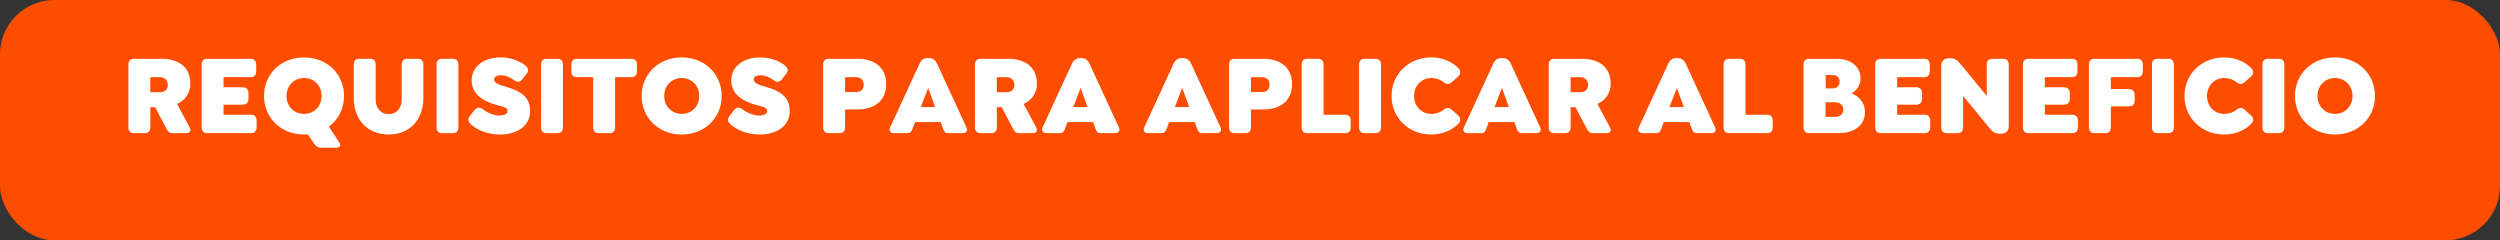 <?xml version="1.0" encoding="UTF-8"?>
<svg id="uuid-ce6afb92-2db9-4475-a8ac-3b5b8cbad016" data-name="Capa 2" xmlns="http://www.w3.org/2000/svg" viewBox="0 0 655.5 63.01">
  <rect x="0" y="0" width="655.5" height="63.01" fill="#333333" stroke="none"/>
  <g id="uuid-de5cf5c6-7d05-45c5-8715-22730ce59a12" data-name="Capa 1">
    <g>
      <rect width="655.5" height="63.01" rx="14.27" ry="14.27" fill="#ff4d00"/>
      <g>
        <path d="m48.68,34.91h-3.44c-.98,0-1.24-.51-1.79-1.53l-2.77-5.28h-1.27v5.28c0,.99-.52,1.53-1.47,1.53h-2.8c-.95,0-1.47-.54-1.47-1.53v-16.44c0-.99.52-1.53,1.47-1.53h7.14c4.97,0,7.63,2.52,7.63,6.51,0,2.55-1.39,4.35-3.47,5.34l3.27,6.12c.55,1.02-.03,1.53-1.01,1.53Zm-9.28-10.74h2.63c1.04,0,1.97-.63,1.97-1.89s-.92-2.04-1.97-2.04h-2.63v3.93Z" fill="#fff"/>
        <path d="m52.87,33.38v-16.44c0-.99.52-1.53,1.47-1.53h11.36c.95,0,1.47.54,1.47,1.53v1.77c0,.99-.52,1.53-1.47,1.53h-7.08v2.64h5.03c.95,0,1.5.57,1.5,1.56v1.44c0,1.02-.55,1.56-1.5,1.56h-5.03v2.64h7.17c.95,0,1.5.54,1.5,1.53v1.77c0,.99-.55,1.53-1.5,1.53h-11.44c-.95,0-1.47-.54-1.47-1.53Z" fill="#fff"/>
        <path d="m88.91,37.28c.67.99.17,1.44-.81,1.44h-3.99c-.58,0-1.16-.24-1.56-.81l-1.85-2.67c-.32.03-.64.03-.98.03-5.98,0-10.49-4.32-10.49-10.11s4.51-10.11,10.49-10.11,10.49,4.32,10.49,10.11c0,3.36-1.53,6.21-3.99,8.04l2.69,4.08Zm-9.19-7.41c2.54,0,4.6-1.95,4.6-4.71s-2.05-4.71-4.6-4.71-4.6,1.95-4.6,4.71,2.05,4.71,4.6,4.71Z" fill="#fff"/>
        <path d="m92.76,25.7v-8.76c0-.99.52-1.53,1.47-1.53h2.8c.95,0,1.47.54,1.47,1.53v9.15c0,2.31,1.39,3.84,3.41,3.84s3.41-1.53,3.41-3.84v-9.15c0-.99.52-1.53,1.47-1.53h2.72c.98,0,1.5.54,1.5,1.53v8.76c0,5.76-3.64,9.57-9.1,9.57s-9.16-3.81-9.16-9.57Z" fill="#fff"/>
        <path d="m114.46,33.38v-16.44c0-.99.52-1.53,1.47-1.53h2.8c.95,0,1.47.54,1.47,1.53v16.44c0,.99-.52,1.53-1.47,1.53h-2.8c-.95,0-1.47-.54-1.47-1.53Z" fill="#fff"/>
        <path d="m123.48,32.6c-.75-.66-.9-1.41-.29-2.16l1.21-1.56c.64-.75,1.33-.87,2.08-.3,1.13.87,2.92,1.71,4.36,1.71s2.25-.45,2.25-1.17c0-1.05-1.24-1.11-3.09-1.65-2.92-.84-6.33-2.52-6.33-6.39,0-3.57,3.09-6.03,7.57-6.03,2.63,0,4.91.87,6.47,2.1.78.63,1.01,1.35.4,2.13l-1.16,1.5c-.61.78-1.33.87-2.08.3-.9-.66-2.11-1.35-3.53-1.35-1.1,0-1.79.42-1.79,1.08,0,.96,1.3,1.41,2.54,1.77,3.24.96,6.91,2.1,6.91,6.54,0,4.05-3.64,6.15-7.83,6.15-3.18,0-5.92-1.08-7.72-2.67Z" fill="#fff"/>
        <path d="m141.86,33.38v-16.44c0-.99.52-1.53,1.47-1.53h2.8c.95,0,1.47.54,1.47,1.53v16.44c0,.99-.52,1.53-1.47,1.53h-2.8c-.95,0-1.47-.54-1.47-1.53Z" fill="#fff"/>
        <path d="m155.53,33.38v-13.14h-4.25c-.95,0-1.47-.54-1.47-1.53v-1.77c0-.99.52-1.53,1.47-1.53h14.25c.95,0,1.47.54,1.47,1.53v1.77c0,.99-.52,1.53-1.47,1.53h-4.25v13.14c0,.99-.52,1.53-1.47,1.53h-2.8c-.95,0-1.47-.54-1.47-1.53Z" fill="#fff"/>
        <path d="m168.25,25.16c0-5.79,4.51-10.11,10.49-10.11s10.49,4.32,10.49,10.11-4.51,10.11-10.49,10.11-10.49-4.32-10.49-10.11Zm15.09,0c0-2.76-2.05-4.71-4.59-4.71s-4.6,1.95-4.6,4.71,2.05,4.71,4.6,4.71,4.59-1.95,4.59-4.71Z" fill="#fff"/>
        <path d="m191.55,32.6c-.75-.66-.9-1.41-.29-2.16l1.21-1.56c.64-.75,1.33-.87,2.08-.3,1.13.87,2.92,1.71,4.36,1.71s2.25-.45,2.25-1.17c0-1.05-1.24-1.11-3.09-1.65-2.92-.84-6.33-2.52-6.33-6.39,0-3.57,3.09-6.03,7.57-6.03,2.63,0,4.91.87,6.47,2.1.78.63,1.01,1.35.4,2.13l-1.16,1.5c-.61.78-1.33.87-2.08.3-.9-.66-2.11-1.35-3.53-1.35-1.1,0-1.79.42-1.79,1.08,0,.96,1.3,1.41,2.54,1.77,3.24.96,6.91,2.1,6.91,6.54,0,4.05-3.64,6.15-7.83,6.15-3.18,0-5.92-1.08-7.72-2.67Z" fill="#fff"/>
        <path d="m215.83,33.38v-16.44c0-.99.52-1.53,1.47-1.53h7.46c4.94,0,7.6,2.64,7.6,6.63s-2.6,6.66-7.6,6.66h-3.18v4.68c0,.99-.52,1.53-1.47,1.53h-2.8c-.95,0-1.47-.54-1.47-1.53Zm8.7-9.24c1.07,0,1.94-.63,1.94-1.92s-.87-1.98-1.94-1.98h-2.95v3.9h2.95Z" fill="#fff"/>
        <path d="m252.3,34.91h-3.64c-.98,0-1.16-.54-1.53-1.53l-.49-1.38h-6.7l-.52,1.38c-.38.99-.55,1.53-1.56,1.53h-3.38c-.98,0-1.5-.57-1.07-1.53l7.66-16.62c.46-1.02,1.16-1.53,2.14-1.53h.35c1.01,0,1.71.51,2.17,1.53l7.66,16.62c.43.96-.09,1.53-1.07,1.53Zm-7.11-6.84l-1.82-5.01-1.94,5.01h3.76Z" fill="#fff"/>
        <path d="m270.65,34.91h-3.44c-.98,0-1.24-.51-1.79-1.53l-2.77-5.28h-1.27v5.28c0,.99-.52,1.53-1.47,1.53h-2.8c-.95,0-1.47-.54-1.47-1.53v-16.44c0-.99.52-1.53,1.47-1.53h7.14c4.97,0,7.63,2.52,7.63,6.51,0,2.55-1.39,4.35-3.47,5.34l3.27,6.12c.55,1.02-.03,1.53-1.01,1.53Zm-9.28-10.74h2.63c1.04,0,1.97-.63,1.97-1.89s-.92-2.04-1.97-2.04h-2.63v3.93Z" fill="#fff"/>
        <path d="m292.27,34.91h-3.64c-.98,0-1.16-.54-1.53-1.53l-.49-1.38h-6.7l-.52,1.38c-.38.99-.55,1.53-1.56,1.53h-3.38c-.98,0-1.5-.57-1.07-1.53l7.66-16.62c.46-1.02,1.16-1.53,2.14-1.53h.35c1.01,0,1.71.51,2.17,1.53l7.66,16.62c.43.96-.09,1.53-1.07,1.53Zm-7.11-6.84l-1.82-5.01-1.94,5.01h3.76Z" fill="#fff"/>
        <path d="m318.92,34.91h-3.64c-.98,0-1.16-.54-1.53-1.53l-.49-1.38h-6.7l-.52,1.38c-.38.99-.55,1.53-1.56,1.53h-3.38c-.98,0-1.5-.57-1.07-1.53l7.66-16.62c.46-1.02,1.16-1.53,2.14-1.53h.35c1.01,0,1.71.51,2.17,1.53l7.66,16.62c.43.96-.09,1.53-1.07,1.53Zm-7.11-6.84l-1.82-5.01-1.94,5.01h3.76Z" fill="#fff"/>
        <path d="m322.25,33.38v-16.44c0-.99.52-1.53,1.47-1.53h7.46c4.94,0,7.6,2.64,7.6,6.63s-2.6,6.66-7.6,6.66h-3.18v4.68c0,.99-.52,1.53-1.47,1.53h-2.8c-.95,0-1.47-.54-1.47-1.53Zm8.7-9.24c1.07,0,1.94-.63,1.94-1.92s-.87-1.98-1.94-1.98h-2.95v3.9h2.95Z" fill="#fff"/>
        <path d="m341.29,33.38v-16.44c0-.99.52-1.53,1.47-1.53h2.8c.95,0,1.47.54,1.47,1.53v13.14h5.66c.95,0,1.47.54,1.47,1.53v1.77c0,.99-.52,1.53-1.47,1.53h-9.94c-.95,0-1.47-.54-1.47-1.53Z" fill="#fff"/>
        <path d="m356.35,33.38v-16.44c0-.99.52-1.53,1.47-1.53h2.8c.95,0,1.47.54,1.47,1.53v16.44c0,.99-.52,1.53-1.47,1.53h-2.8c-.95,0-1.47-.54-1.47-1.53Z" fill="#fff"/>
        <path d="m364.88,25.16c0-5.79,4.51-10.11,10.46-10.11,2.75,0,5.23,1.02,7.02,2.79.69.69.69,1.56,0,2.19l-1.73,1.53c-.69.63-1.33.6-2.08,0-.9-.69-2.02-1.11-3.24-1.11-2.54,0-4.54,1.98-4.54,4.71s1.99,4.71,4.54,4.71c1.21,0,2.34-.42,3.24-1.11.75-.6,1.39-.63,2.08,0l1.73,1.53c.69.63.69,1.5,0,2.19-1.79,1.77-4.28,2.79-7.11,2.79-5.84,0-10.38-4.32-10.38-10.11Z" fill="#fff"/>
        <path d="m402.74,34.91h-3.64c-.98,0-1.16-.54-1.53-1.53l-.49-1.38h-6.71l-.52,1.38c-.38.99-.55,1.53-1.56,1.53h-3.38c-.98,0-1.5-.57-1.07-1.53l7.66-16.62c.46-1.02,1.16-1.53,2.14-1.53h.35c1.01,0,1.71.51,2.17,1.53l7.66,16.62c.43.96-.09,1.53-1.07,1.53Zm-7.11-6.84l-1.82-5.01-1.94,5.01h3.76Z" fill="#fff"/>
        <path d="m421.09,34.91h-3.44c-.98,0-1.24-.51-1.79-1.53l-2.77-5.28h-1.27v5.28c0,.99-.52,1.53-1.47,1.53h-2.8c-.95,0-1.47-.54-1.47-1.53v-16.44c0-.99.52-1.53,1.47-1.53h7.14c4.97,0,7.63,2.52,7.63,6.51,0,2.55-1.39,4.35-3.47,5.34l3.27,6.12c.55,1.02-.03,1.53-1.01,1.53Zm-9.28-10.74h2.63c1.04,0,1.96-.63,1.96-1.89s-.92-2.04-1.96-2.04h-2.63v3.93Z" fill="#fff"/>
        <path d="m448.61,34.91h-3.64c-.98,0-1.16-.54-1.53-1.53l-.49-1.38h-6.71l-.52,1.38c-.38.99-.55,1.53-1.56,1.53h-3.38c-.98,0-1.5-.57-1.07-1.53l7.66-16.62c.46-1.02,1.16-1.53,2.14-1.53h.35c1.01,0,1.71.51,2.17,1.53l7.66,16.62c.43.96-.09,1.53-1.07,1.53Zm-7.11-6.84l-1.82-5.01-1.94,5.01h3.76Z" fill="#fff"/>
        <path d="m451.93,33.38v-16.44c0-.99.52-1.53,1.47-1.53h2.8c.95,0,1.47.54,1.47,1.53v13.14h5.66c.95,0,1.47.54,1.47,1.53v1.77c0,.99-.52,1.53-1.47,1.53h-9.94c-.95,0-1.47-.54-1.47-1.53Z" fill="#fff"/>
        <path d="m488.99,29.42c0,3.39-2.75,5.49-6.88,5.49h-7.75c-.95,0-1.47-.54-1.47-1.53v-16.44c0-.99.52-1.53,1.47-1.53h7.17c3.79,0,6.3,2.1,6.3,5.1,0,1.8-.9,3.18-2.37,3.96,1.73.69,3.53,2.22,3.53,4.95Zm-5.66-.69c0-1.17-.9-1.92-2.23-1.92h-2.43l-.03,3.84h2.46c1.33,0,2.23-.78,2.23-1.92Zm-4.62-9.06l-.03,3.51h1.82c1.1,0,1.85-.69,1.85-1.77s-.75-1.74-1.85-1.74h-1.79Z" fill="#fff"/>
        <path d="m491.68,33.38v-16.44c0-.99.52-1.53,1.47-1.53h11.36c.95,0,1.47.54,1.47,1.53v1.77c0,.99-.52,1.53-1.47,1.53h-7.08v2.64h5.03c.95,0,1.5.57,1.5,1.56v1.44c0,1.02-.55,1.56-1.5,1.56h-5.03v2.64h7.17c.95,0,1.5.54,1.5,1.53v1.77c0,.99-.55,1.53-1.5,1.53h-11.44c-.95,0-1.47-.54-1.47-1.53Z" fill="#fff"/>
        <path d="m526.7,16.94v16.11c0,1.47-.95,2.01-2.11,2.01h-.35c-1.07,0-1.82-.54-2.63-1.53l-6.88-8.37v8.22c0,.99-.52,1.53-1.47,1.53h-2.8c-.95,0-1.47-.54-1.47-1.53v-16.11c0-1.47.95-2.01,2.08-2.01h.35c1.1,0,1.82.54,2.63,1.53l6.88,8.37v-8.22c0-.99.52-1.53,1.47-1.53h2.8c.98,0,1.5.54,1.5,1.53Z" fill="#fff"/>
        <path d="m530.41,33.38v-16.44c0-.99.52-1.53,1.47-1.53h11.36c.95,0,1.47.54,1.47,1.53v1.77c0,.99-.52,1.53-1.47,1.53h-7.08v2.64h5.03c.95,0,1.5.57,1.5,1.56v1.44c0,1.02-.55,1.56-1.5,1.56h-5.03v2.64h7.17c.95,0,1.5.54,1.5,1.53v1.77c0,.99-.55,1.53-1.5,1.53h-11.44c-.95,0-1.47-.54-1.47-1.53Z" fill="#fff"/>
        <path d="m547.72,33.38v-16.44c0-.99.52-1.53,1.47-1.53h11.16c.95,0,1.5.54,1.5,1.53v1.77c0,.99-.55,1.53-1.5,1.53h-6.88v3.12h4.74c.98,0,1.5.54,1.5,1.53v1.44c0,1.02-.52,1.56-1.5,1.56h-4.74v5.49c0,.99-.52,1.53-1.47,1.53h-2.8c-.95,0-1.47-.54-1.47-1.53Z" fill="#fff"/>
        <path d="m564.25,33.38v-16.44c0-.99.52-1.53,1.47-1.53h2.8c.95,0,1.47.54,1.47,1.53v16.44c0,.99-.52,1.53-1.47,1.53h-2.8c-.95,0-1.47-.54-1.47-1.53Z" fill="#fff"/>
        <path d="m572.78,25.16c0-5.79,4.51-10.11,10.46-10.11,2.75,0,5.23,1.02,7.02,2.79.69.69.69,1.56,0,2.19l-1.73,1.53c-.69.63-1.33.6-2.08,0-.9-.69-2.02-1.11-3.24-1.11-2.54,0-4.54,1.98-4.54,4.71s1.99,4.71,4.54,4.71c1.21,0,2.34-.42,3.24-1.11.75-.6,1.39-.63,2.08,0l1.73,1.53c.69.63.69,1.5,0,2.19-1.79,1.77-4.28,2.79-7.11,2.79-5.84,0-10.38-4.32-10.38-10.11Z" fill="#fff"/>
        <path d="m593.21,33.38v-16.44c0-.99.52-1.53,1.47-1.53h2.8c.95,0,1.47.54,1.47,1.53v16.44c0,.99-.52,1.53-1.47,1.53h-2.8c-.95,0-1.47-.54-1.47-1.53Z" fill="#fff"/>
        <path d="m601.74,25.16c0-5.79,4.51-10.11,10.49-10.11s10.49,4.32,10.49,10.11-4.51,10.11-10.49,10.11-10.49-4.32-10.49-10.11Zm15.09,0c0-2.76-2.05-4.71-4.6-4.71s-4.59,1.95-4.59,4.71,2.05,4.71,4.59,4.71,4.6-1.95,4.6-4.71Z" fill="#fff"/>
      </g>
    </g>
  </g>
</svg>